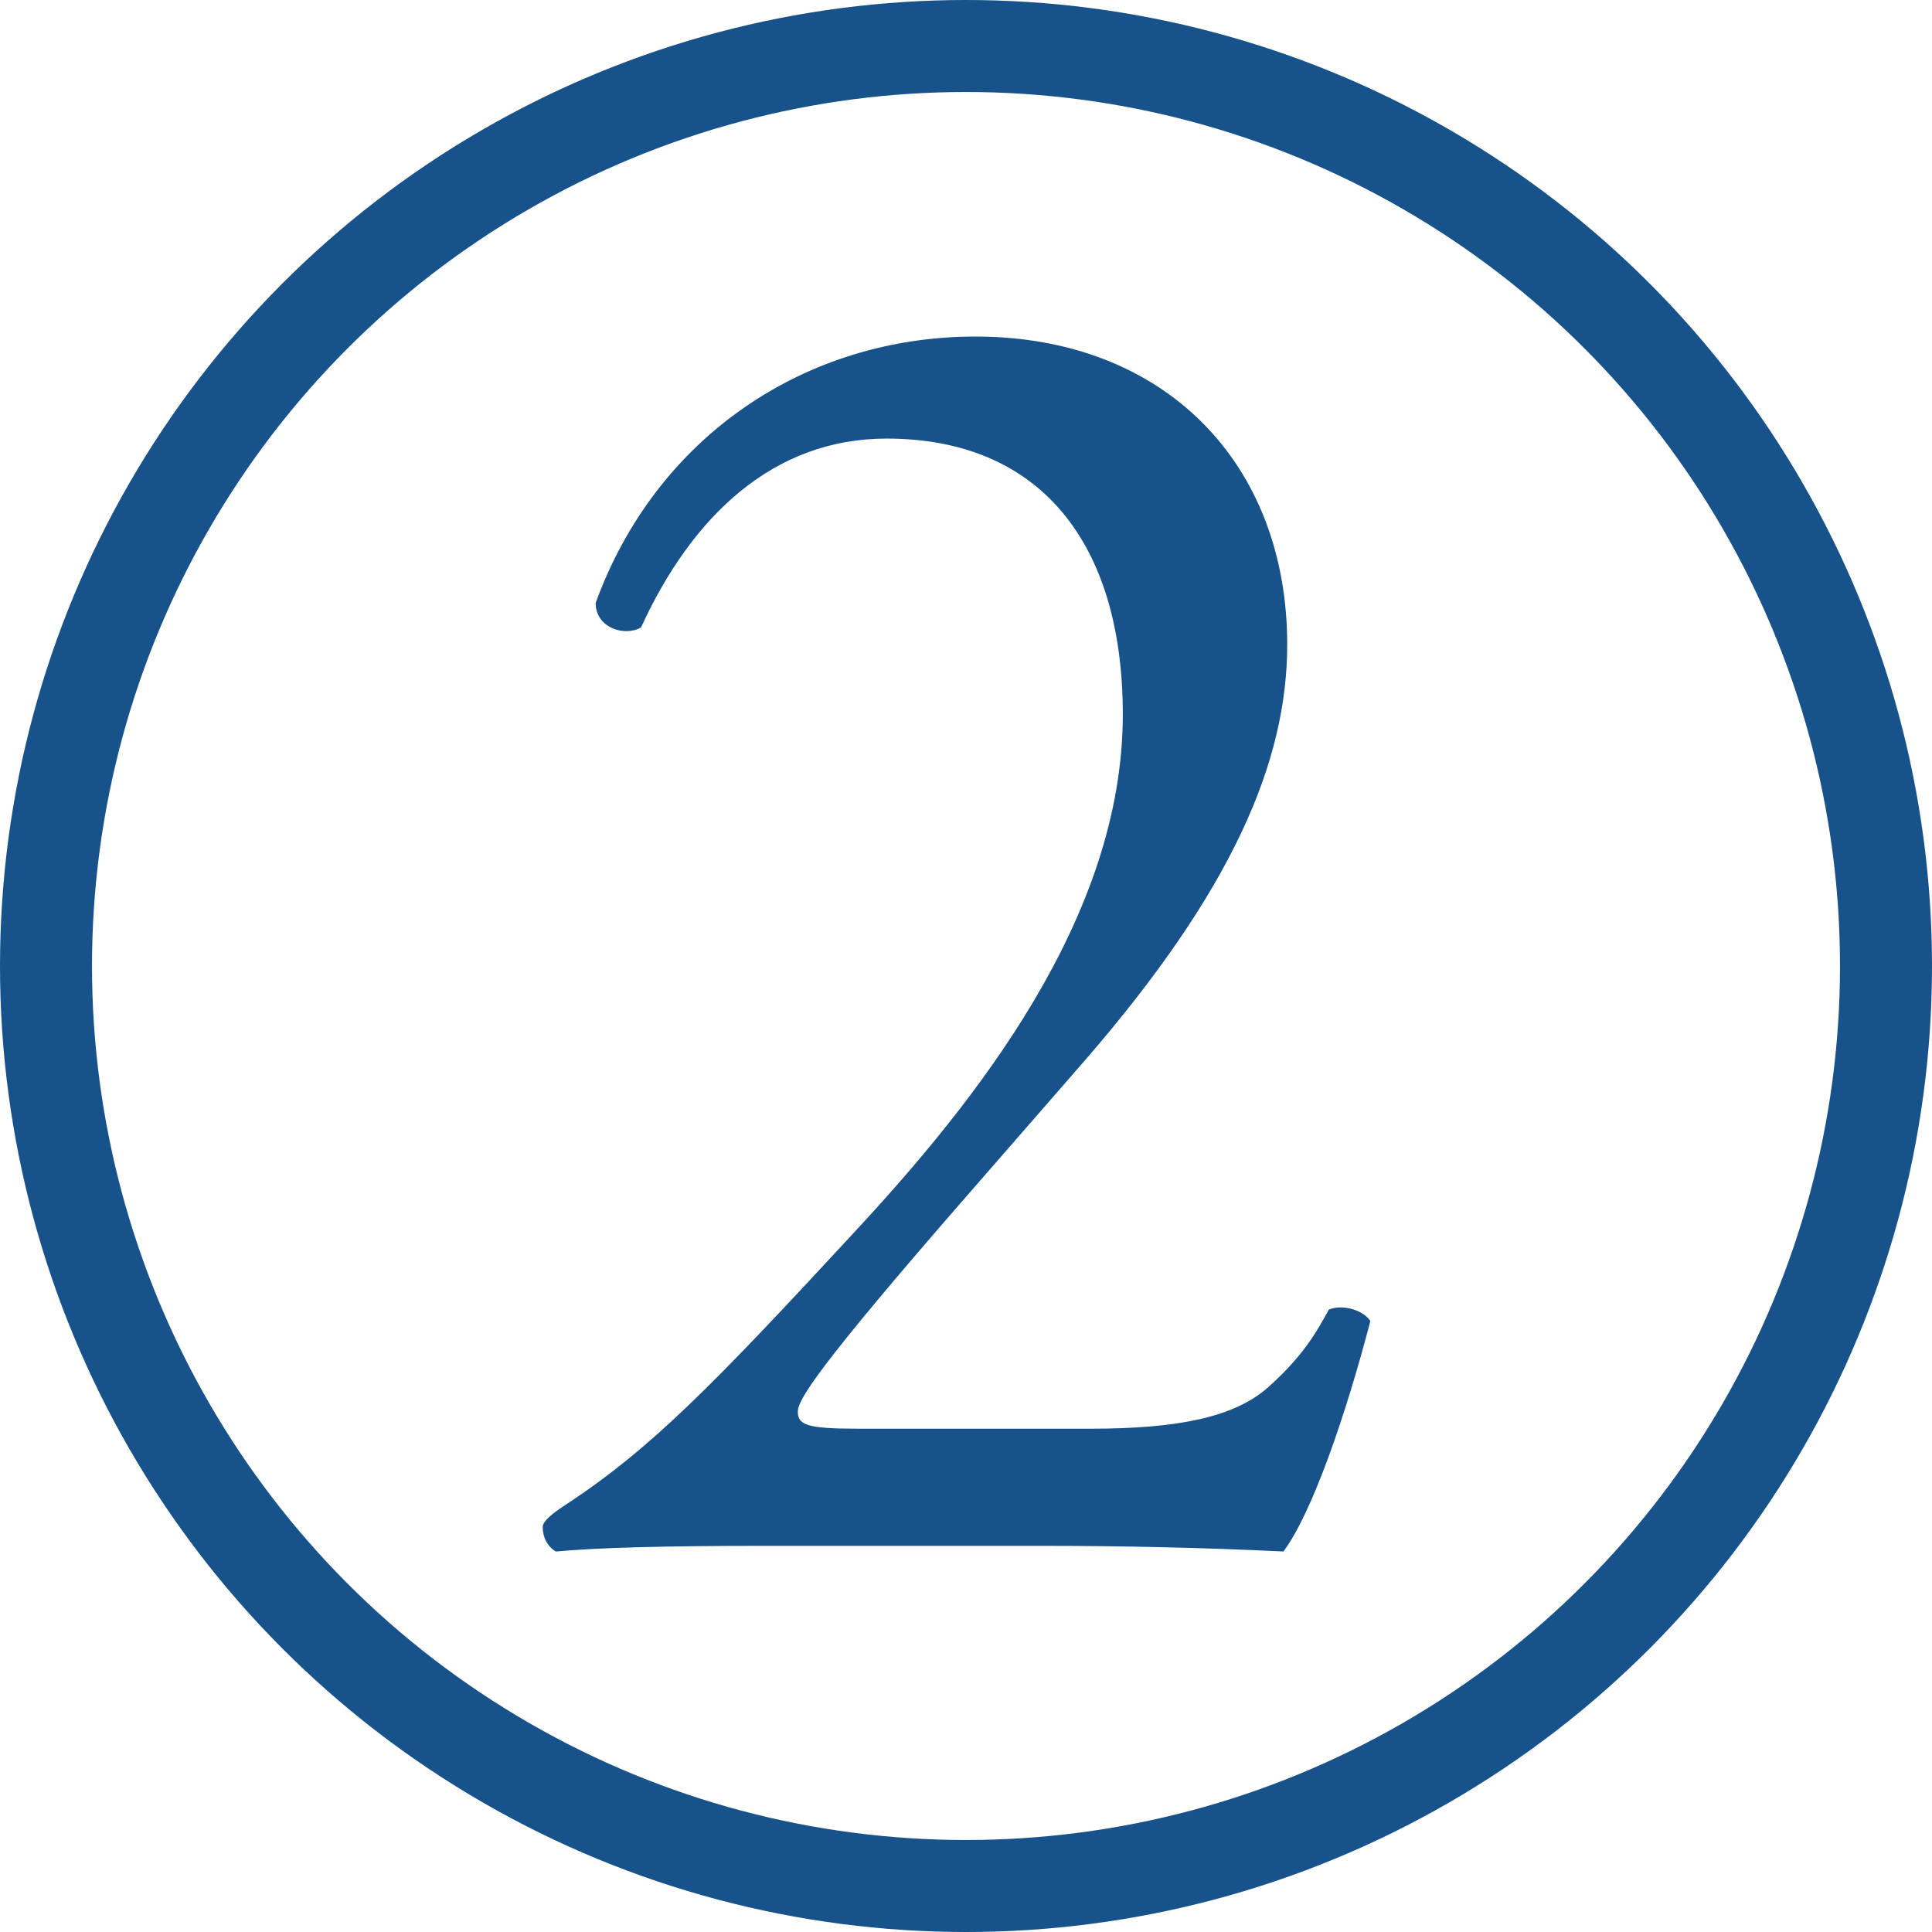 <?xml version="1.0" encoding="UTF-8"?>
<svg id="Layer_1" xmlns="http://www.w3.org/2000/svg" version="1.1" viewBox="0 0 105 105">
  <!-- Generator: Adobe Illustrator 29.3.1, SVG Export Plug-In . SVG Version: 2.1.0 Build 151)  -->
  <defs>
    <style>
      .st0 {
        fill: none;
        stroke: #17528b;
        stroke-miterlimit: 10;
        stroke-width: 5px;
      }

      .st1 {
        fill: #17528b;
      }
    </style>
  </defs>
  <path class="st1" d="M59.276,77.647c4.725,0,7.805-.616,9.653-2.259,1.951-1.746,2.67-3.081,3.287-4.211.719-.308,1.849,0,2.26.616-1.336,5.135-3.184,10.475-4.725,12.528-4.21-.205-8.523-.308-13.247-.308h-14.89c-5.75,0-9.14.103-11.399.308-.205-.103-.719-.513-.719-1.335,0-.308.514-.719,1.13-1.129,4.724-3.081,8.112-6.572,15.711-14.788,6.778-7.291,14.685-17.252,14.685-28.24,0-9.345-4.519-14.993-12.836-14.993-6.162,0-10.577,4.21-13.35,10.269-.924.514-2.464,0-2.464-1.335,3.286-9.037,11.399-14.479,20.641-14.479,10.269,0,16.944,6.88,16.944,16.739,0,6.367-2.979,13.35-10.988,22.592l-6.264,7.188c-8.421,9.652-9.345,11.296-9.345,11.912,0,.719.514.924,3.184.924h12.733Z"/>
  <circle class="st0" cx="52.5" cy="52.5" r="50"/>
</svg>